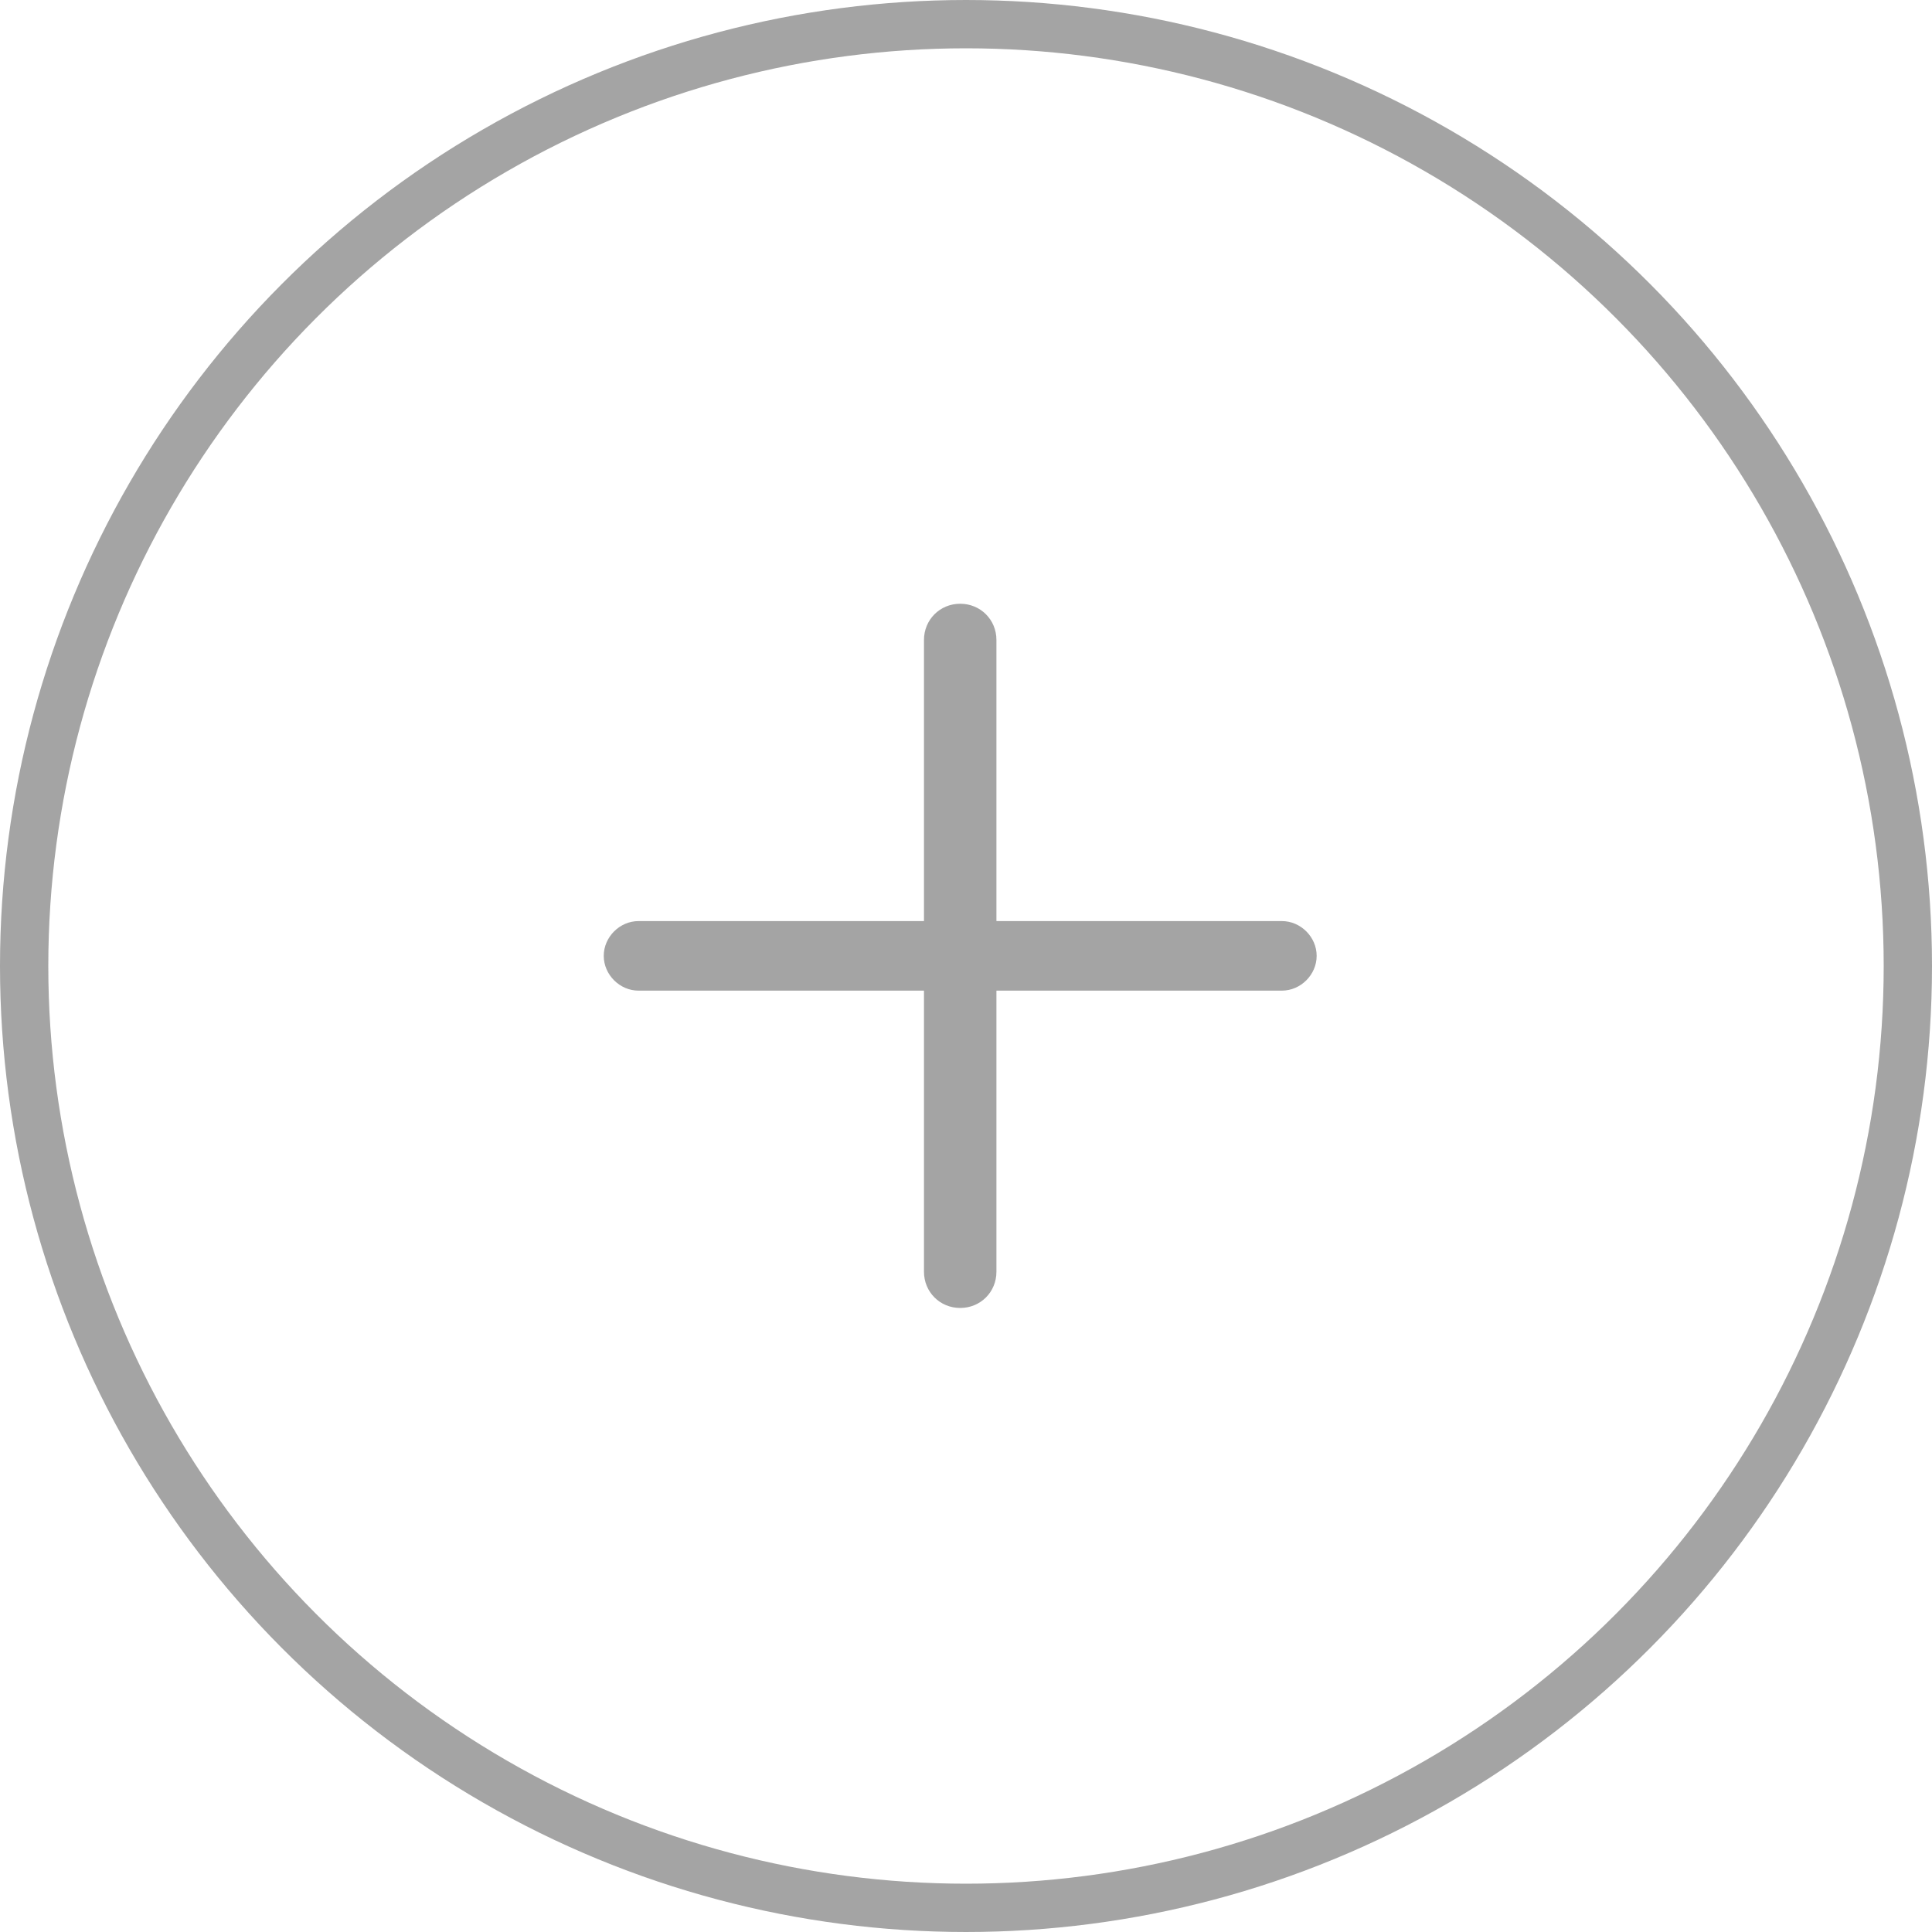 <svg width="80" height="80" viewBox="0 0 80 80" fill="none" xmlns="http://www.w3.org/2000/svg">
<circle cx="40" cy="40" r="39" stroke="#A4A4A4" stroke-width="2"/>
<path d="M38.26 52.66C38.26 53.5 38.92 54.16 39.76 54.16C40.6 54.16 41.26 53.5 41.26 52.66V41.02H53.08C53.86 41.02 54.52 40.36 54.52 39.58C54.52 38.8 53.86 38.14 53.08 38.14H41.26V26.5C41.26 25.66 40.6 25 39.76 25C38.92 25 38.26 25.66 38.26 26.5V38.14H26.44C25.66 38.14 25 38.8 25 39.58C25 40.36 25.66 41.02 26.44 41.02H38.26V52.66Z" fill="#A4A4A4"/>
</svg>
